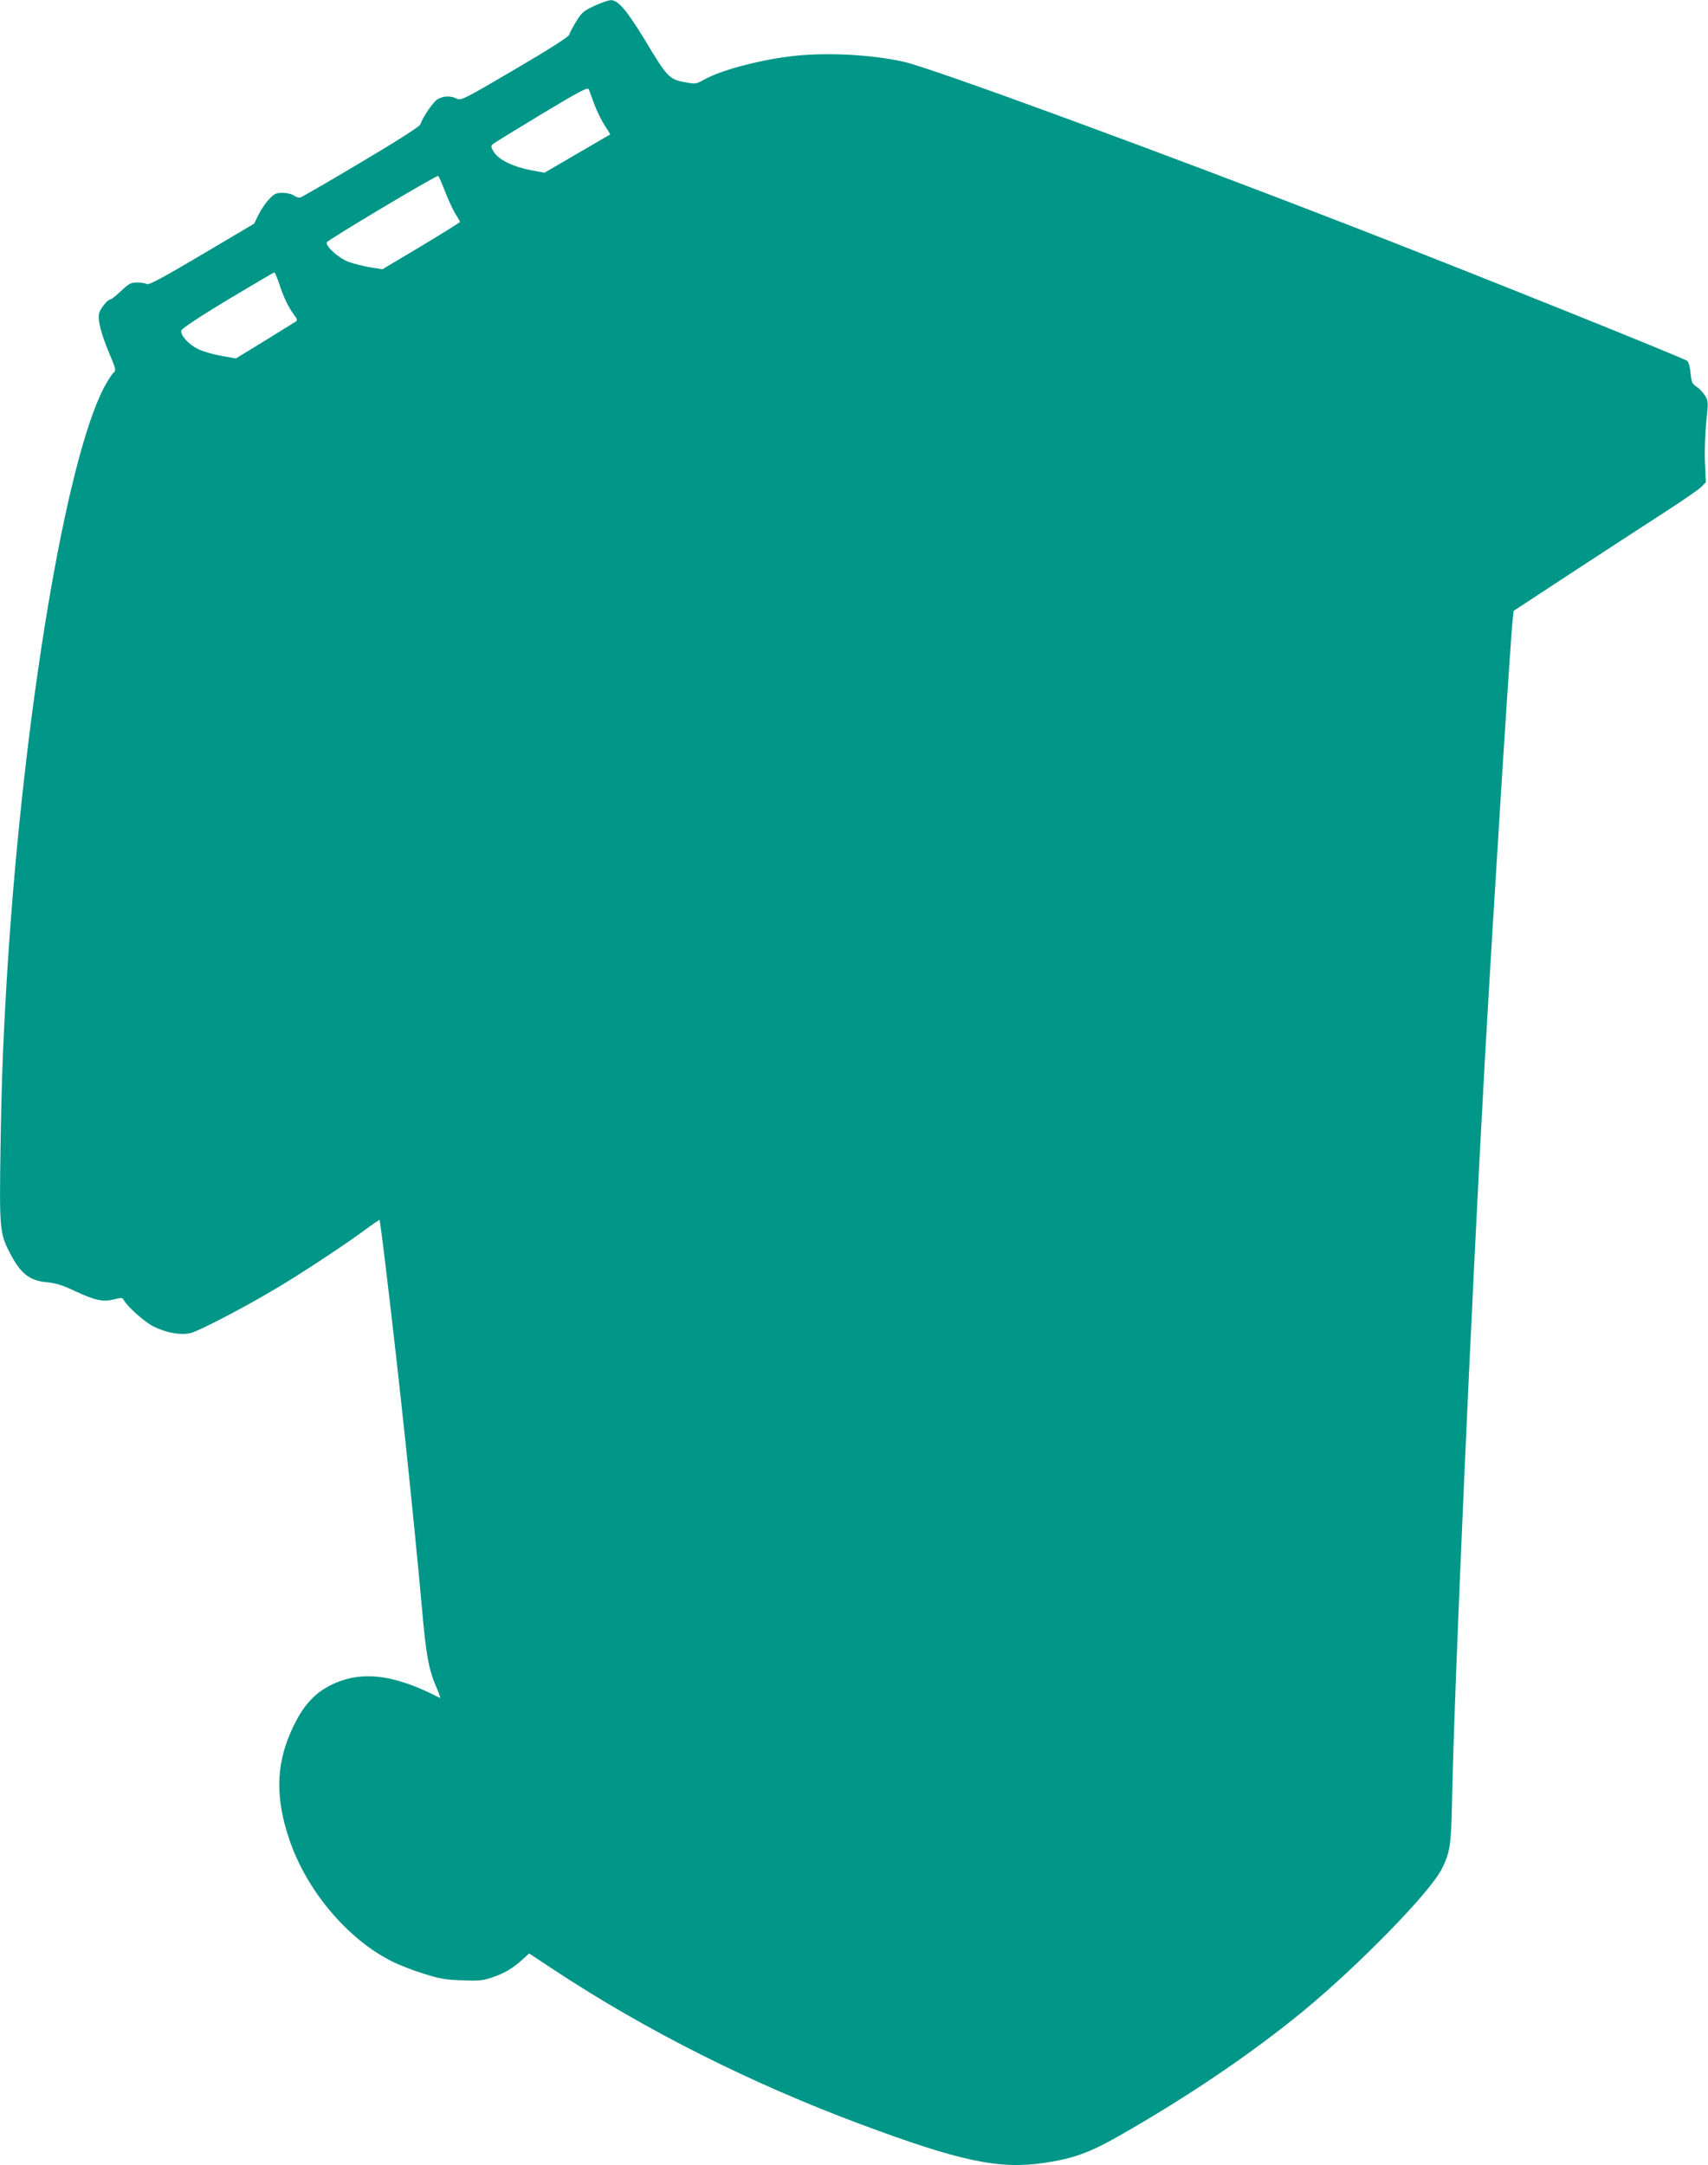 <?xml version="1.0" standalone="no"?>
<!DOCTYPE svg PUBLIC "-//W3C//DTD SVG 20010904//EN"
 "http://www.w3.org/TR/2001/REC-SVG-20010904/DTD/svg10.dtd">
<svg version="1.0" xmlns="http://www.w3.org/2000/svg"
 width="1010pt" height="1280pt" viewBox="0 0 1010 1280"
 preserveAspectRatio="xMidYMid meet">
<g transform="translate(0,1280) scale(0.1,-0.1)"
fill="#009688" stroke="none">
<path d="M3514 12765 c-64 -30 -75 -40 -107 -92 -19 -32 -38 -67 -41 -78 -4
-13 -118 -86 -323 -206 -301 -177 -318 -185 -342 -172 -34 17 -75 17 -111 -2
-26 -14 -89 -104 -104 -150 -5 -13 -131 -94 -352 -225 -189 -113 -351 -206
-359 -208 -8 -2 -25 4 -37 12 -12 9 -42 16 -67 16 -38 0 -49 -5 -80 -38 -20
-21 -48 -62 -62 -91 l-26 -53 -309 -183 c-235 -139 -313 -181 -326 -174 -9 5
-35 9 -58 9 -36 0 -48 -7 -94 -50 -29 -27 -57 -50 -63 -50 -16 0 -60 -54 -67
-82 -9 -39 11 -119 59 -234 42 -99 42 -103 25 -119 -10 -9 -34 -47 -54 -84
-227 -432 -475 -1919 -571 -3421 -25 -403 -35 -643 -42 -1081 -7 -460 -4 -498
49 -604 67 -132 119 -175 223 -185 56 -5 96 -18 174 -55 115 -53 160 -63 227
-46 43 11 49 10 57 -6 21 -38 125 -131 177 -156 77 -37 161 -52 219 -37 48 12
307 146 495 258 139 81 424 269 534 351 46 34 85 61 87 59 1 -2 17 -120 34
-263 82 -678 164 -1458 216 -2030 25 -287 41 -370 90 -480 13 -31 21 -55 17
-53 -275 143 -471 165 -650 74 -104 -53 -172 -135 -236 -283 -84 -197 -86
-387 -6 -625 101 -302 344 -591 606 -722 41 -21 125 -54 187 -73 94 -30 131
-37 227 -40 99 -4 124 -2 180 17 72 24 121 53 180 106 l39 36 148 -98 c545
-359 1166 -671 1813 -912 591 -220 818 -268 1086 -228 170 25 268 60 444 161
405 230 785 488 1090 739 326 269 744 697 815 836 49 97 56 142 61 384 11 639
115 2984 194 4391 53 937 151 2483 165 2612 l6 52 372 244 c205 134 448 292
541 352 92 60 181 121 196 136 l27 28 -5 118 c-3 66 1 171 8 240 12 117 12
123 -8 155 -12 18 -34 42 -50 52 -26 17 -30 27 -35 79 -3 33 -11 66 -19 73
-15 15 -1264 517 -1978 794 -1107 430 -2478 934 -2653 974 -195 45 -485 59
-688 31 -190 -25 -399 -82 -494 -135 -50 -28 -51 -28 -120 -15 -87 16 -101 31
-230 246 -107 176 -160 239 -202 238 -16 0 -60 -16 -99 -34z m1 -583 c15 -40
43 -96 61 -124 19 -28 33 -52 32 -53 -2 -1 -90 -52 -196 -114 l-192 -112 -82
15 c-103 20 -186 60 -216 105 -18 28 -20 37 -10 47 7 7 137 87 288 178 231
139 276 162 282 148 3 -9 19 -50 33 -90z m-885 -509 c18 -48 46 -108 61 -134
16 -25 29 -49 29 -51 0 -3 -103 -67 -229 -143 l-230 -137 -73 12 c-40 7 -97
21 -127 32 -58 22 -134 89 -129 115 2 12 638 392 659 393 3 0 20 -39 39 -87z
m-979 -550 c26 -81 53 -136 86 -182 21 -27 23 -35 12 -42 -8 -5 -90 -56 -184
-114 l-170 -104 -85 15 c-47 8 -109 26 -138 40 -56 27 -106 82 -100 110 2 11
109 82 273 181 149 89 273 162 277 163 3 0 16 -30 29 -67z"/>
</g>
</svg>

